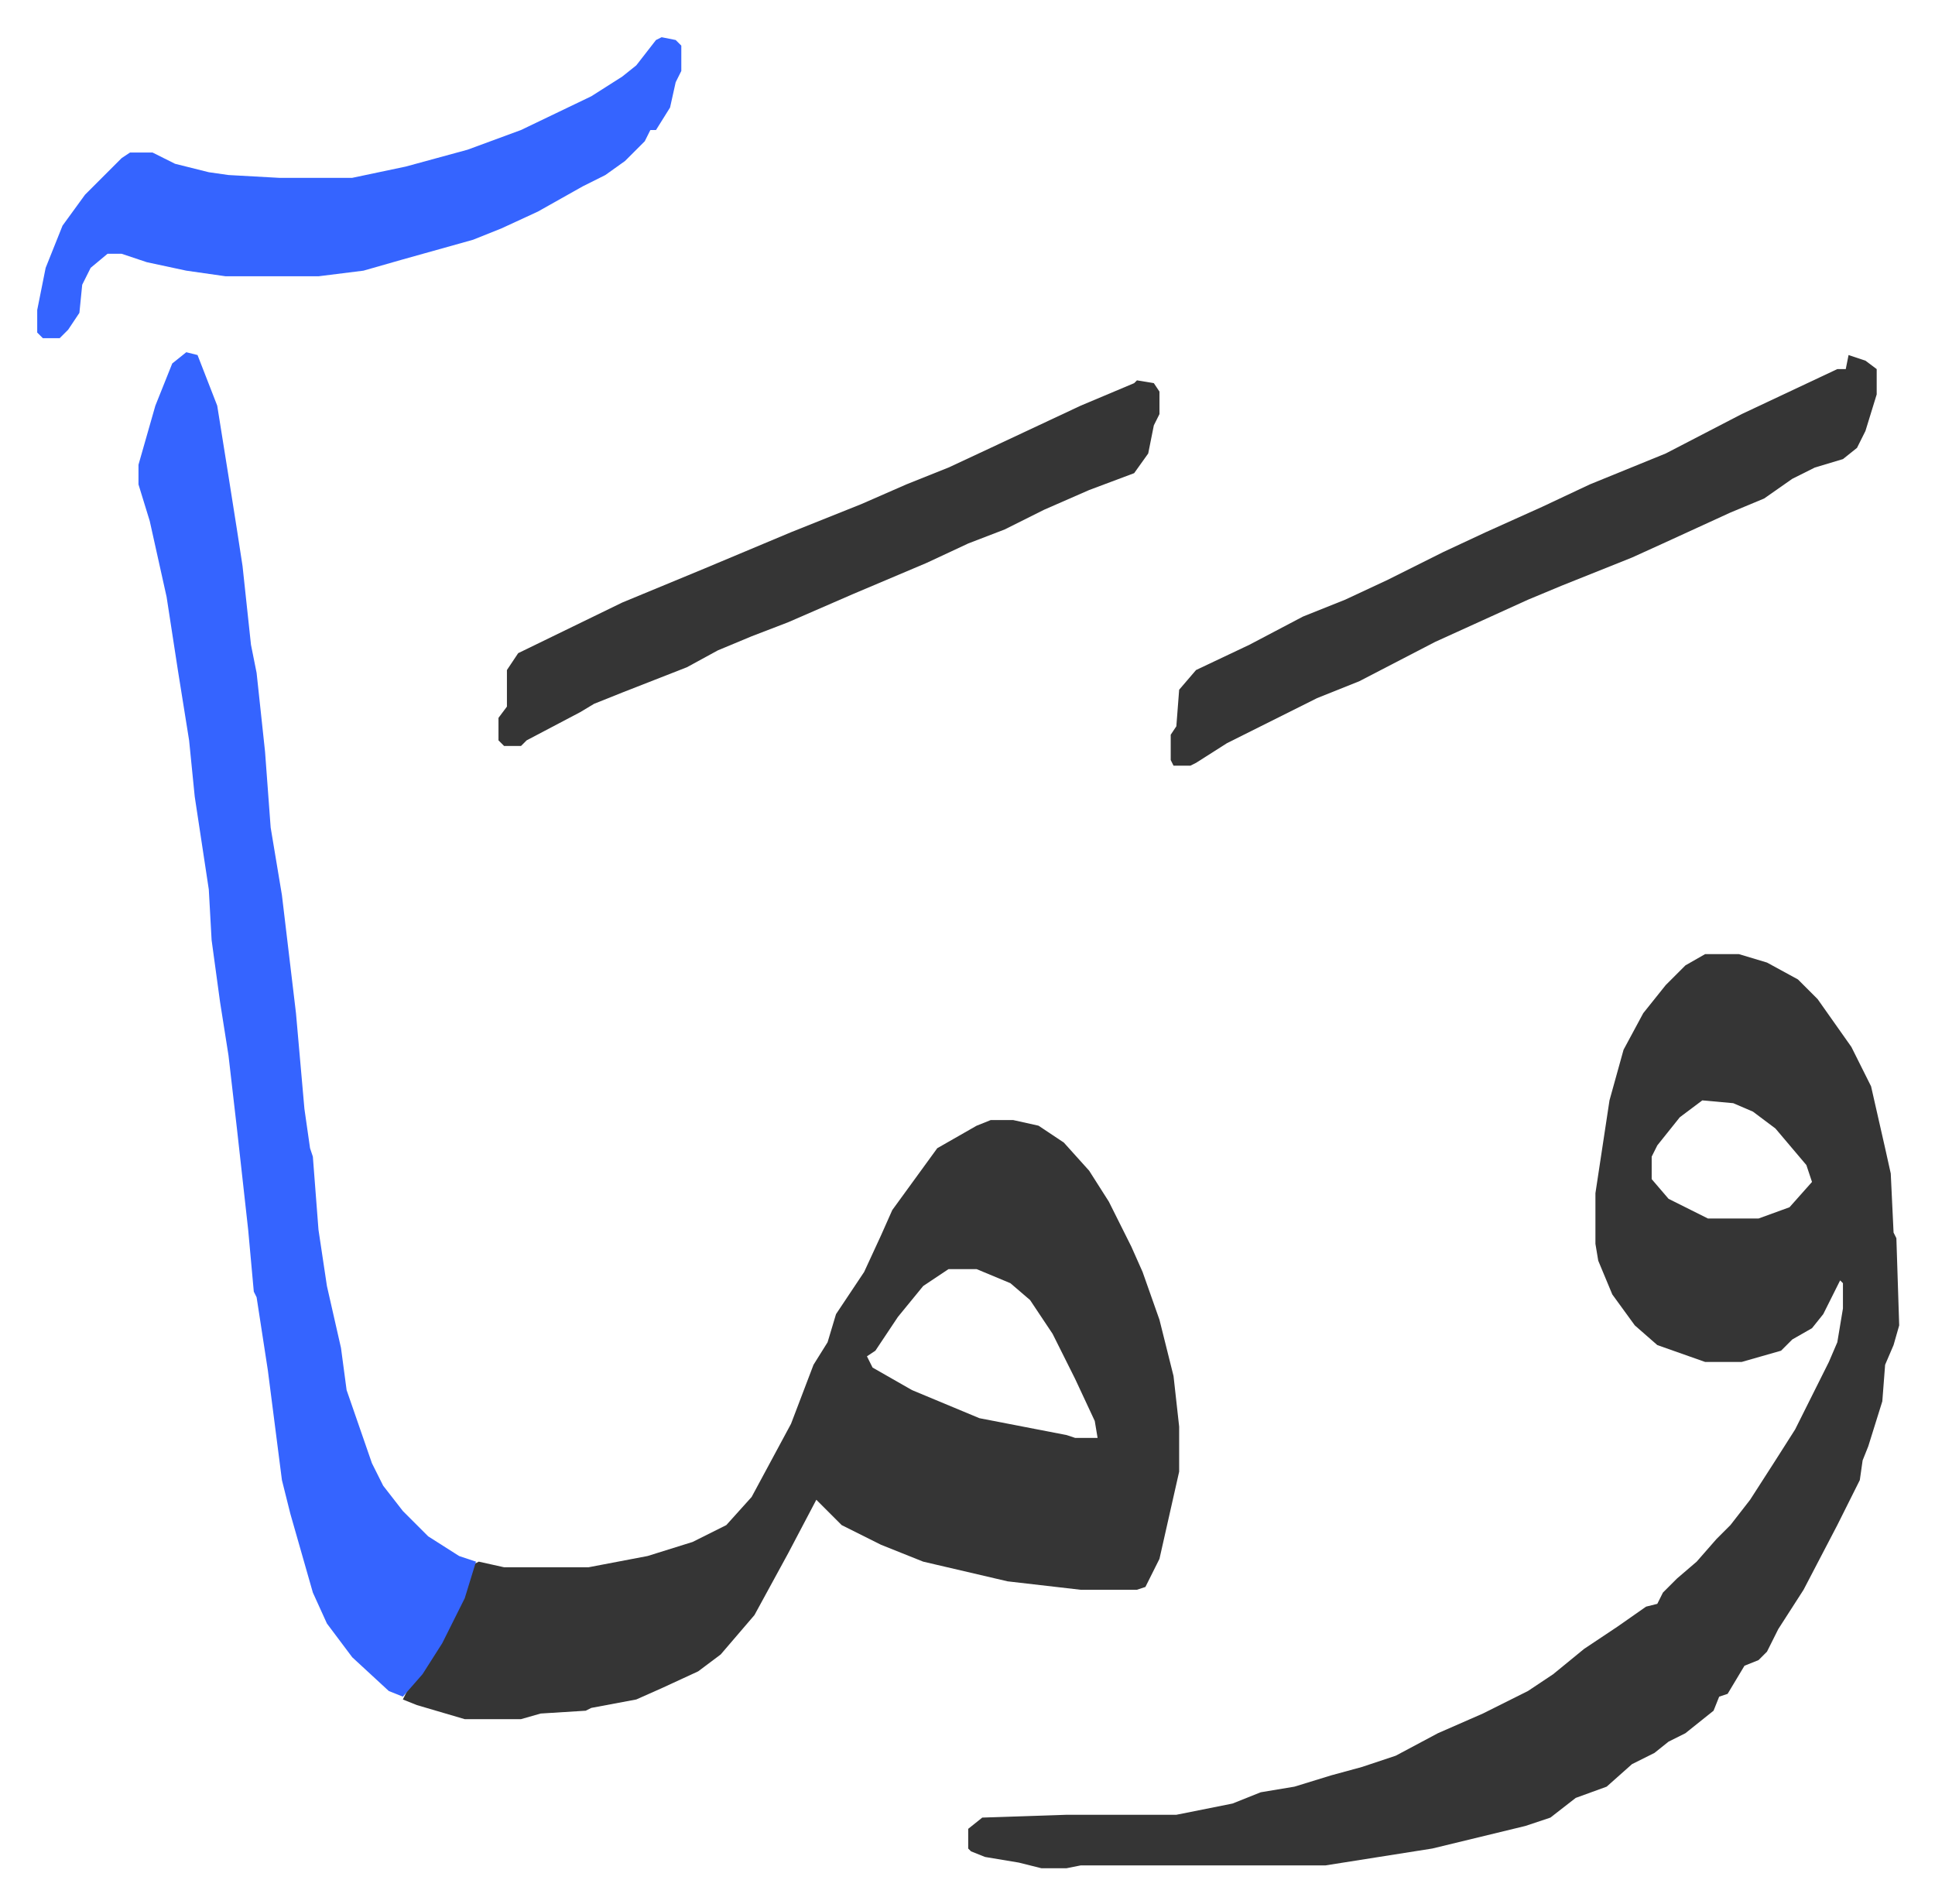 <svg xmlns="http://www.w3.org/2000/svg" role="img" viewBox="-13.23 385.77 687.96 676.96"><path fill="#353535" id="rule_normal" d="M593 725h12l10 3 11 6 7 7 12 17 7 14 5 22 2 9 1 21 1 2 1 31-2 7-3 7-1 13-5 16-2 5-1 7-8 16-12 23-9 14-4 8-3 3-5 2-6 10-3 1-2 5-10 8-6 3-5 4-8 4-9 8-11 4-9 7-9 3-33 8-38 6h-87l-5 1h-9l-8-2-12-2-5-2-1-1v-7l5-4 30-1h39l20-4 10-4 12-2 13-4 11-3 12-4 15-8 16-7 16-8 9-6 11-9 12-8 10-7 4-1 2-4 5-5 7-6 7-8 5-5 7-9 9-14 7-11 7-14 5-10 3-7 2-12v-9l-1-1-6 12-4 5-7 4-4 4-14 4h-13l-17-6-8-7-8-11-5-12-1-6v-18l5-33 5-18 7-13 8-10 7-7zm-1 52l-8 6-8 10-2 4v8l6 7 14 7h18l11-4 8-9-2-6-11-13-8-6-7-3zm-253 7h8l9 2 9 6 9 10 7 11 8 16 4 9 6 17 5 20 2 18v16l-7 31-5 10-3 1h-20l-26-3-30-7-15-6-14-7-5-5-4-4-10 19-12 22-12 14-8 6-13 6-9 4-16 3-2 1-16 1-7 2h-20l-17-5-5-2 2-4 10-14 8-16 5-14 2-1 9 2h30l21-4 16-5 12-6 9-10 14-26 8-21 5-8 3-10 10-15 6-13 4-9 8-11 8-11 14-8zm-15 53l-9 6-9 11-8 12-3 2 2 4 14 8 24 10 31 6 3 1h8l-1-6-7-15-8-16-8-12-7-6-12-5z"/><path fill="#3564ff" id="rule_madd_obligatory_4_5_vowels" d="M53 511l4 1 7 18 4 25 3 19 2 13 3 28 2 10 3 28 2 27 4 24 5 42 3 34 2 14 1 3 2 26 3 20 5 22 2 15 9 26 4 8 7 9 9 9 11 7 6 2-4 13-8 16-7 11-7 8-5-2-13-12-9-12-5-11-8-28-3-12-5-39-4-26-1-2-2-22-4-36-3-26-3-19-3-22-1-18-5-33-2-20-4-25-4-26-2-9-4-18-4-13v-7l6-21 6-15z"/><path fill="#353535" id="rule_normal" d="M644 512l6 2 4 3v9l-4 13-3 6-5 4-10 3-8 4-10 7-12 5-24 11-11 5-25 10-12 5-33 15-27 14-15 6-16 8-16 8-11 7-2 1h-6l-1-2v-9l2-3 1-13 6-7 19-9 19-10 15-6 15-7 20-10 15-7 20-9 17-8 27-11 27-14 34-16h3z"/><path fill="#3564ff" id="rule_madd_obligatory_4_5_vowels" d="M222 399l5 1 2 2v9l-2 4-2 9-5 8h-2l-2 4-7 7-7 5-8 4-16 9-13 6-10 4-25 7-14 4-16 2H67l-14-2-14-3-9-3h-5l-6 5-3 6-1 10-4 6-3 3H2l-2-2v-8l3-15 6-15 8-11 13-13 3-2h8l8 4 12 3 7 1 18 1h26l19-4 22-6 19-7 25-12 11-7 5-4 7-9z"/><path fill="#353535" id="rule_normal" d="M391 521l6 1 2 3v8l-2 4-2 10-5 7-16 6-16 7-14 7-13 5-15 7-26 11-23 10-13 5-12 5-11 6-23 9-10 4-5 3-19 10-2 2h-6l-2-2v-8l3-4v-13l4-6 37-18 29-12 31-13 25-10 16-7 15-6 15-7 32-15 19-8z"/></svg>
